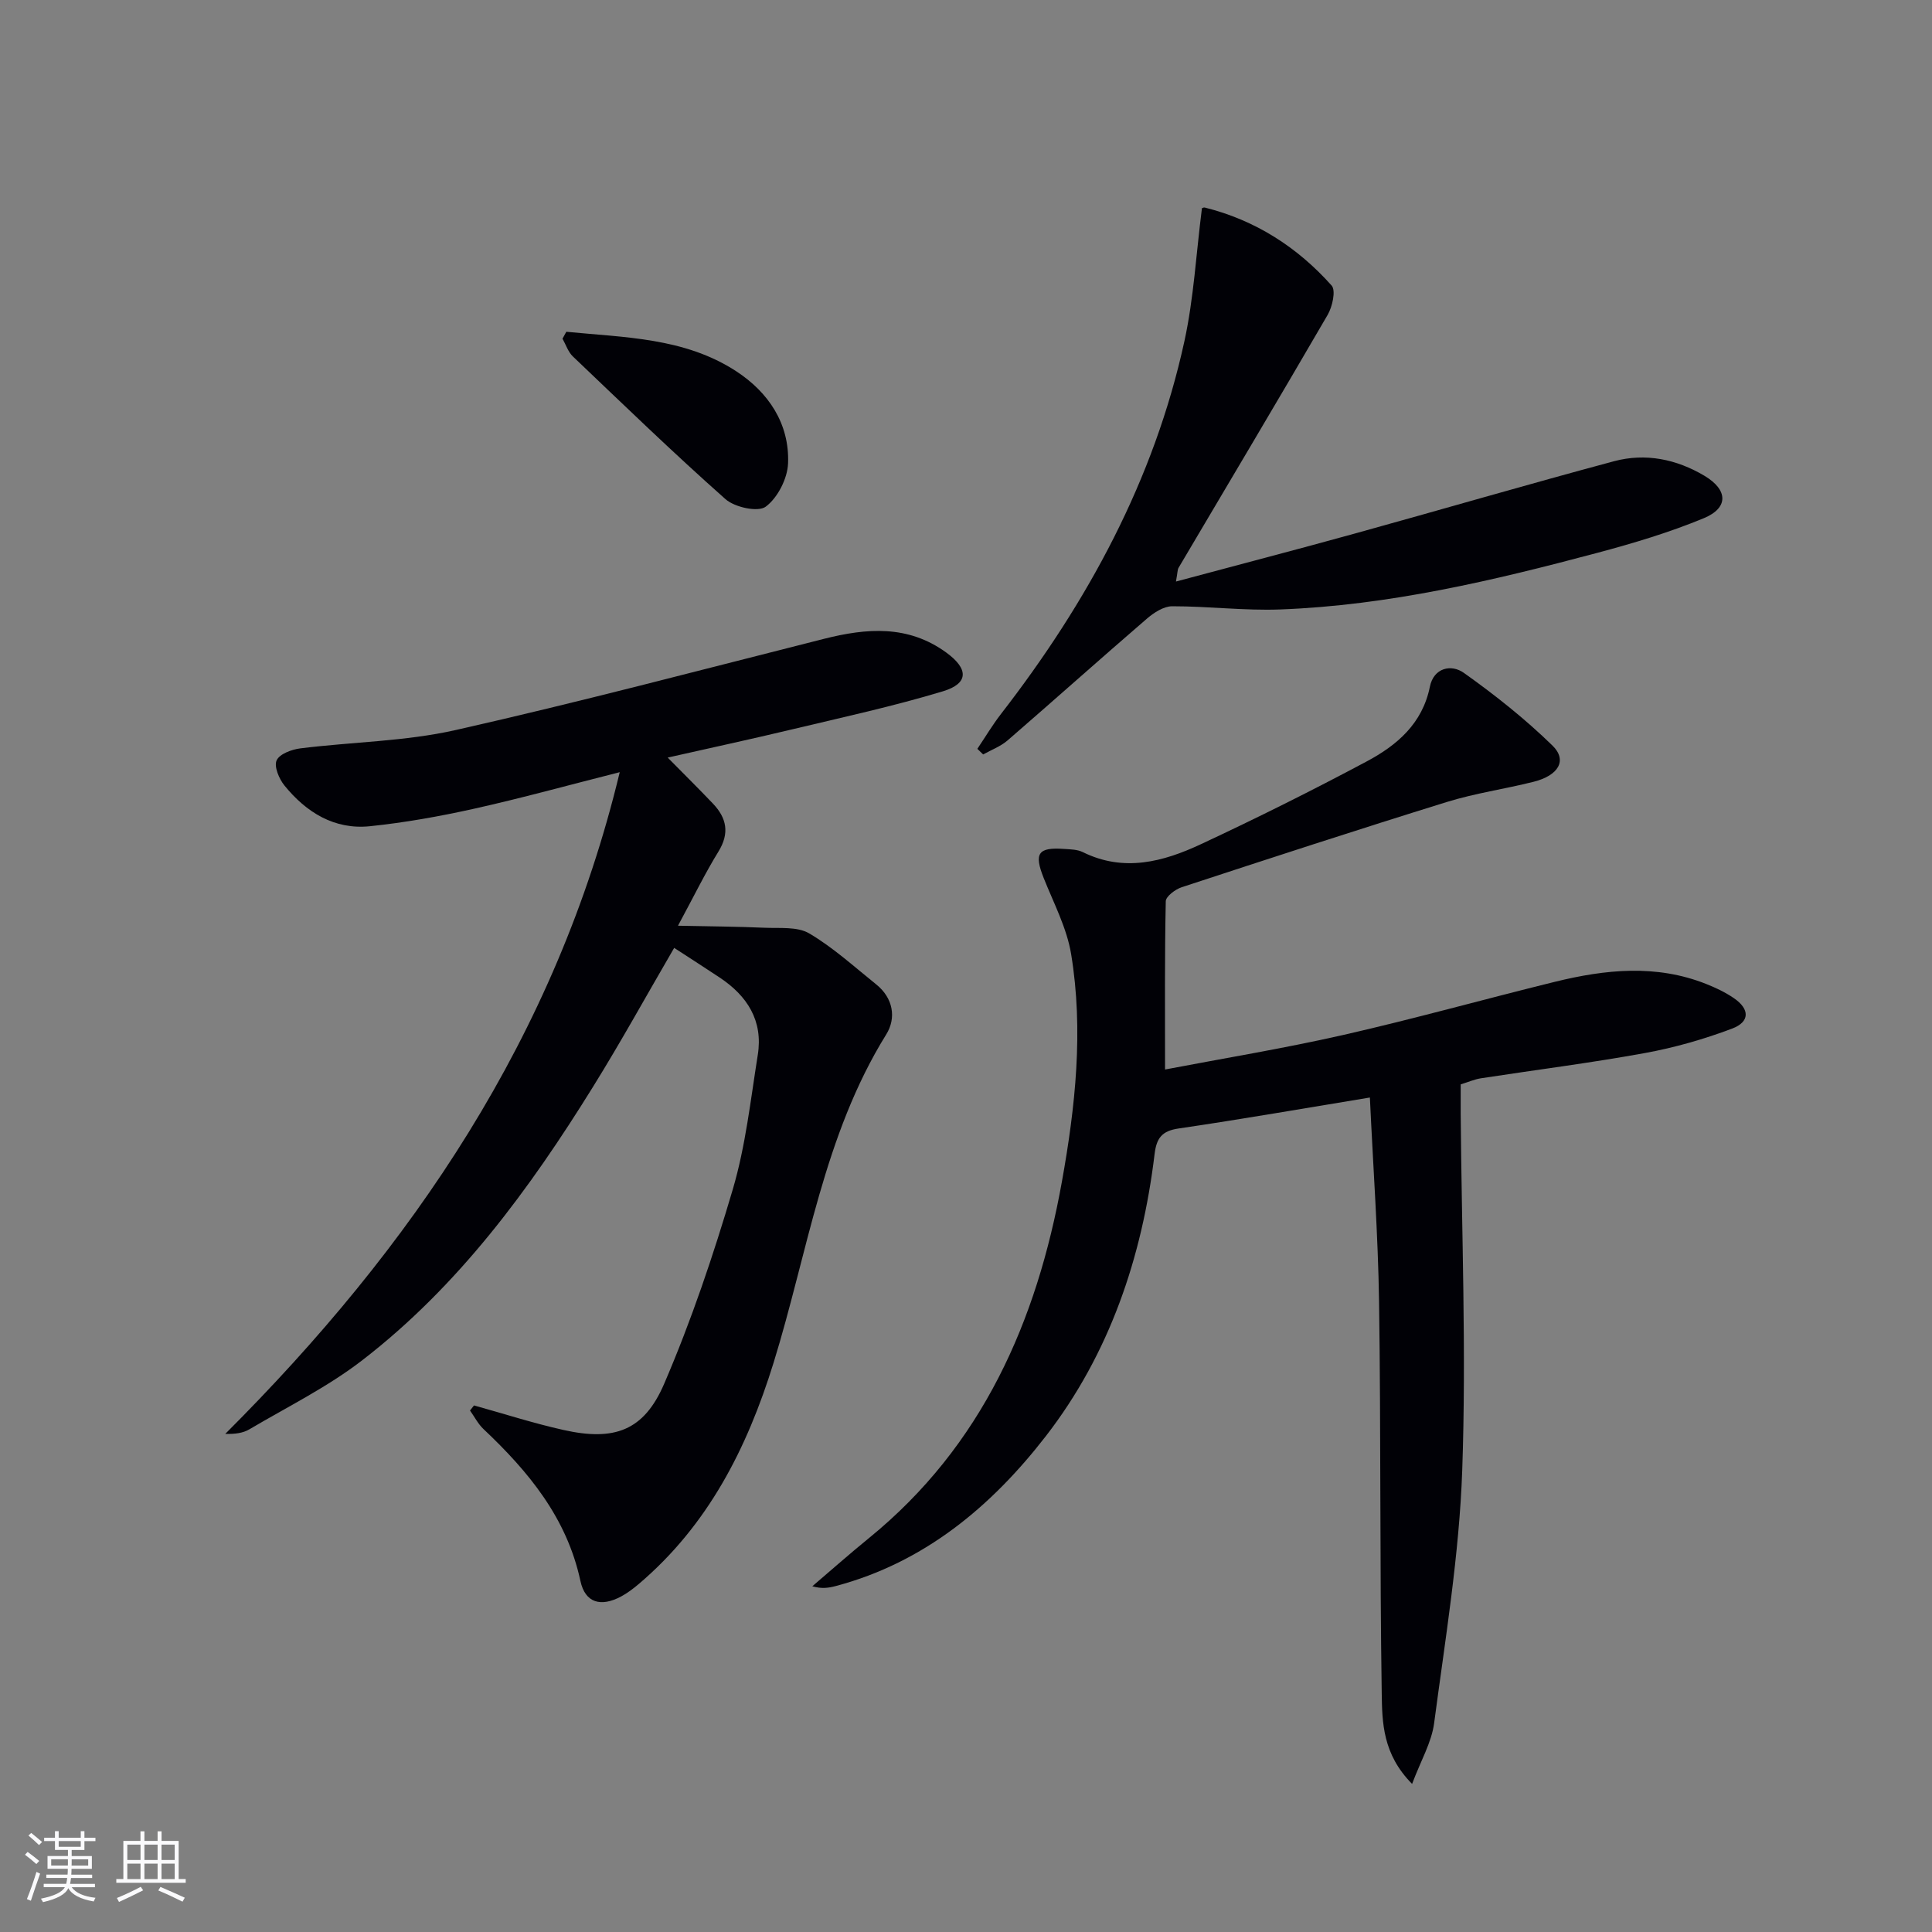 <svg enable-background="new 0 0 400 400" viewBox="0 0 400 400" xmlns="http://www.w3.org/2000/svg"><rect x="0" y="0" width="400" height="400" fill="#808080" stroke="none"/><g fill="#010106"><path d="m98.14 290.98c6.17 1.71 12.28 3.69 18.52 5.08 10.5 2.35 16.66.2 20.86-9.59 5.61-13.05 10.18-26.61 14.2-40.24 2.65-9 3.68-18.5 5.17-27.82 1.13-7.06-2.16-12.22-7.89-16.02-3.02-2.01-6.08-3.97-9.42-6.14-5.78 9.93-11.07 19.54-16.85 28.84-13.14 21.18-27.83 41.2-47.76 56.56-7.19 5.54-15.49 9.64-23.35 14.28-1.32.78-2.98 1-4.98.94 38.66-38.62 68.51-82.24 81.67-137-10.7 2.71-20.38 5.39-30.17 7.57-7.1 1.58-14.31 2.87-21.55 3.62-7.36.76-13.18-2.87-17.69-8.42-1.12-1.37-2.2-3.94-1.63-5.21.59-1.33 3.13-2.27 4.93-2.49 10.71-1.34 21.67-1.43 32.13-3.79 25.55-5.76 50.88-12.48 76.28-18.89 8.83-2.23 17.38-2.92 25.3 2.84 4.63 3.37 4.7 6.4-.7 8.03-10.3 3.11-20.84 5.4-31.31 7.9-8.36 2-16.77 3.81-25.66 5.82 3.45 3.5 6.46 6.47 9.37 9.53 2.84 2.98 3.48 6.12 1.14 9.92-2.78 4.51-5.1 9.29-8.38 15.36 6.61.14 12.26.17 17.91.42 3.13.14 6.79-.28 9.26 1.17 4.97 2.93 9.32 6.91 13.86 10.55 3.53 2.83 4.21 6.95 2.09 10.36-12.99 20.92-16.25 45.13-23.34 68.02-5.48 17.68-13.55 33.58-27.89 45.76-1.14.96-2.35 1.89-3.66 2.59-4.18 2.24-7.45 1.36-8.43-3.21-2.81-13.07-10.74-22.64-20.07-31.45-1.13-1.07-1.87-2.55-2.79-3.84.28-.36.56-.7.83-1.05z"/><path d="m283.62 227.23c-13.43 2.2-26.48 4.49-39.59 6.41-3.51.51-4.59 2.01-4.99 5.33-2.58 21.34-9.32 41.33-22.52 58.38-11.24 14.51-25.12 26.15-43.51 31.03-1.41.37-2.85.61-4.83.04 3.9-3.33 7.74-6.73 11.72-9.97 23.47-19.1 34.75-44.88 39.95-73.77 2.8-15.56 4.51-31.36 1.92-47.12-.89-5.43-3.62-10.58-5.69-15.79-2.02-5.08-1.19-6.39 4.2-6.01 1.32.09 2.77.1 3.9.66 8.5 4.2 16.66 2.01 24.46-1.64 11.59-5.41 23.04-11.12 34.33-17.14 6.23-3.32 11.53-7.81 13.07-15.46.79-3.94 4.43-4.72 7.02-2.88 6.45 4.58 12.71 9.55 18.36 15.06 3.13 3.05 1.27 6.21-3.95 7.51-5.95 1.49-12.07 2.36-17.91 4.17-18.36 5.69-36.64 11.66-54.9 17.65-1.32.43-3.28 1.9-3.3 2.91-.24 11.43-.15 22.87-.15 34.83 11.87-2.27 24.44-4.33 36.84-7.14 14.7-3.34 29.24-7.42 43.88-11.02 10.46-2.57 20.97-3.67 31.34.46 1.99.79 3.97 1.73 5.73 2.94 3.27 2.24 3.33 4.88-.36 6.28-5.85 2.21-11.96 3.96-18.12 5.08-11.25 2.05-22.62 3.48-33.92 5.22-1.29.2-2.53.75-4.18 1.26 0 2-.01 3.98 0 5.96.19 24.64 1.18 49.3.32 73.91-.61 17.51-3.52 34.97-5.82 52.39-.53 4-2.77 7.77-4.56 12.57-6.12-6.17-6.2-12.75-6.29-18.84-.41-26.98-.16-53.97-.55-80.96-.21-13.96-1.23-27.89-1.9-42.31z"/><path d="m202.35 155.04c1.63-2.42 3.12-4.93 4.9-7.23 17.93-23.15 31.7-48.41 37.98-77.22 1.92-8.83 2.41-17.97 3.61-27.41-.23.08.26-.3.64-.2 10.44 2.61 19.14 8.2 26.22 16.14.91 1.02.16 4.38-.83 6.08-10.18 17.52-20.56 34.92-30.87 52.37-.22.38-.18.91-.53 2.83 12.8-3.43 24.93-6.59 37.01-9.93 17.91-4.95 35.74-10.17 53.69-14.98 6.51-1.74 12.91-.44 18.74 3.03 4.84 2.89 5.03 6.61-.14 8.76-7.16 2.97-14.67 5.21-22.17 7.21-21.5 5.73-43.16 10.85-65.52 11.69-7.44.28-14.92-.67-22.39-.66-1.76 0-3.79 1.32-5.24 2.57-9.68 8.34-19.2 16.86-28.86 25.22-1.44 1.24-3.35 1.94-5.04 2.89-.4-.38-.8-.77-1.2-1.16z"/><path d="m117.25 68.69c12.05 1.19 24.46 1.2 35.14 8.15 6.67 4.34 11.09 10.84 10.77 19.09-.12 3.15-2.15 7.13-4.62 8.97-1.59 1.19-6.42.14-8.34-1.56-10.79-9.56-21.15-19.59-31.59-29.54-.99-.94-1.45-2.44-2.15-3.68.27-.48.53-.96.79-1.43z"/></g><path d="m5.17 384 .55-.58c.85.61 1.65 1.24 2.4 1.87l-.59.64c-.83-.73-1.62-1.38-2.36-1.93m1.22 9.53-.82-.34c.71-1.76 1.37-3.64 1.98-5.63.24.13.5.25.76.36-.6 1.67-1.24 3.54-1.92 5.61m-.5-13.5.57-.54c.56.44 1.31 1.06 2.26 1.87l-.64.64c-.68-.66-1.41-1.32-2.19-1.97m3.25.46h2.24v-1.36h.77v1.36h4.57v-1.36h.76v1.36h2.28v.69h-2.28v1.84h-2.64v1.26h4.18v2.64h-4.21c0 .45-.02.86-.05 1.21h4.32v.69h-4.38c-.04.34-.1.75-.19 1.22h5.15v.69h-4.82c.87 1.19 2.51 1.92 4.93 2.19-.17.32-.3.57-.37.76-2.77-.49-4.52-1.41-5.26-2.76-.56 1.26-2.3 2.23-5.24 2.9-.12-.24-.26-.48-.43-.72 2.73-.55 4.38-1.34 4.96-2.38h-4.38v-.69h4.65c.1-.38.17-.79.21-1.22h-4.32v-.69h4.4c.03-.34.05-.75.05-1.21h-4.2v-2.64h4.23v-1.26h-2.69v-1.84h-2.24zm1.46 4.46v1.29h3.45c.01-.4.02-.57.01-.53v-.32-.45h-3.46zm1.55-2.59h4.57v-1.19h-4.57zm6.11 2.59h-3.42v.77c-.01.19-.01.37-.02.53h3.44z" fill="#fafafc"/><path d="m32.63 379.16h.82v1.98h3.54v7.89h1.46v.78h-14.37v-.78h1.46v-7.89h3.54v-1.98h.82v1.98h2.73zm-3.49 11.48.5.73c-1.61.82-3.28 1.63-5 2.41-.13-.27-.28-.55-.44-.82 1.75-.72 3.4-1.49 4.94-2.32m-2.78-5.55h2.73v-3.18h-2.73zm0 3.95h2.73v-3.2h-2.73zm3.54-3.95h2.73v-3.18h-2.73zm0 3.95h2.73v-3.2h-2.73zm7.89 4.68c-1.84-.92-3.51-1.7-5.02-2.32l.45-.73c1.89.8 3.57 1.55 5.04 2.23zm-1.62-11.81h-2.73v3.18h2.73zm-2.73 7.13h2.73v-3.2h-2.73z" fill="#fafafc"/></svg>
